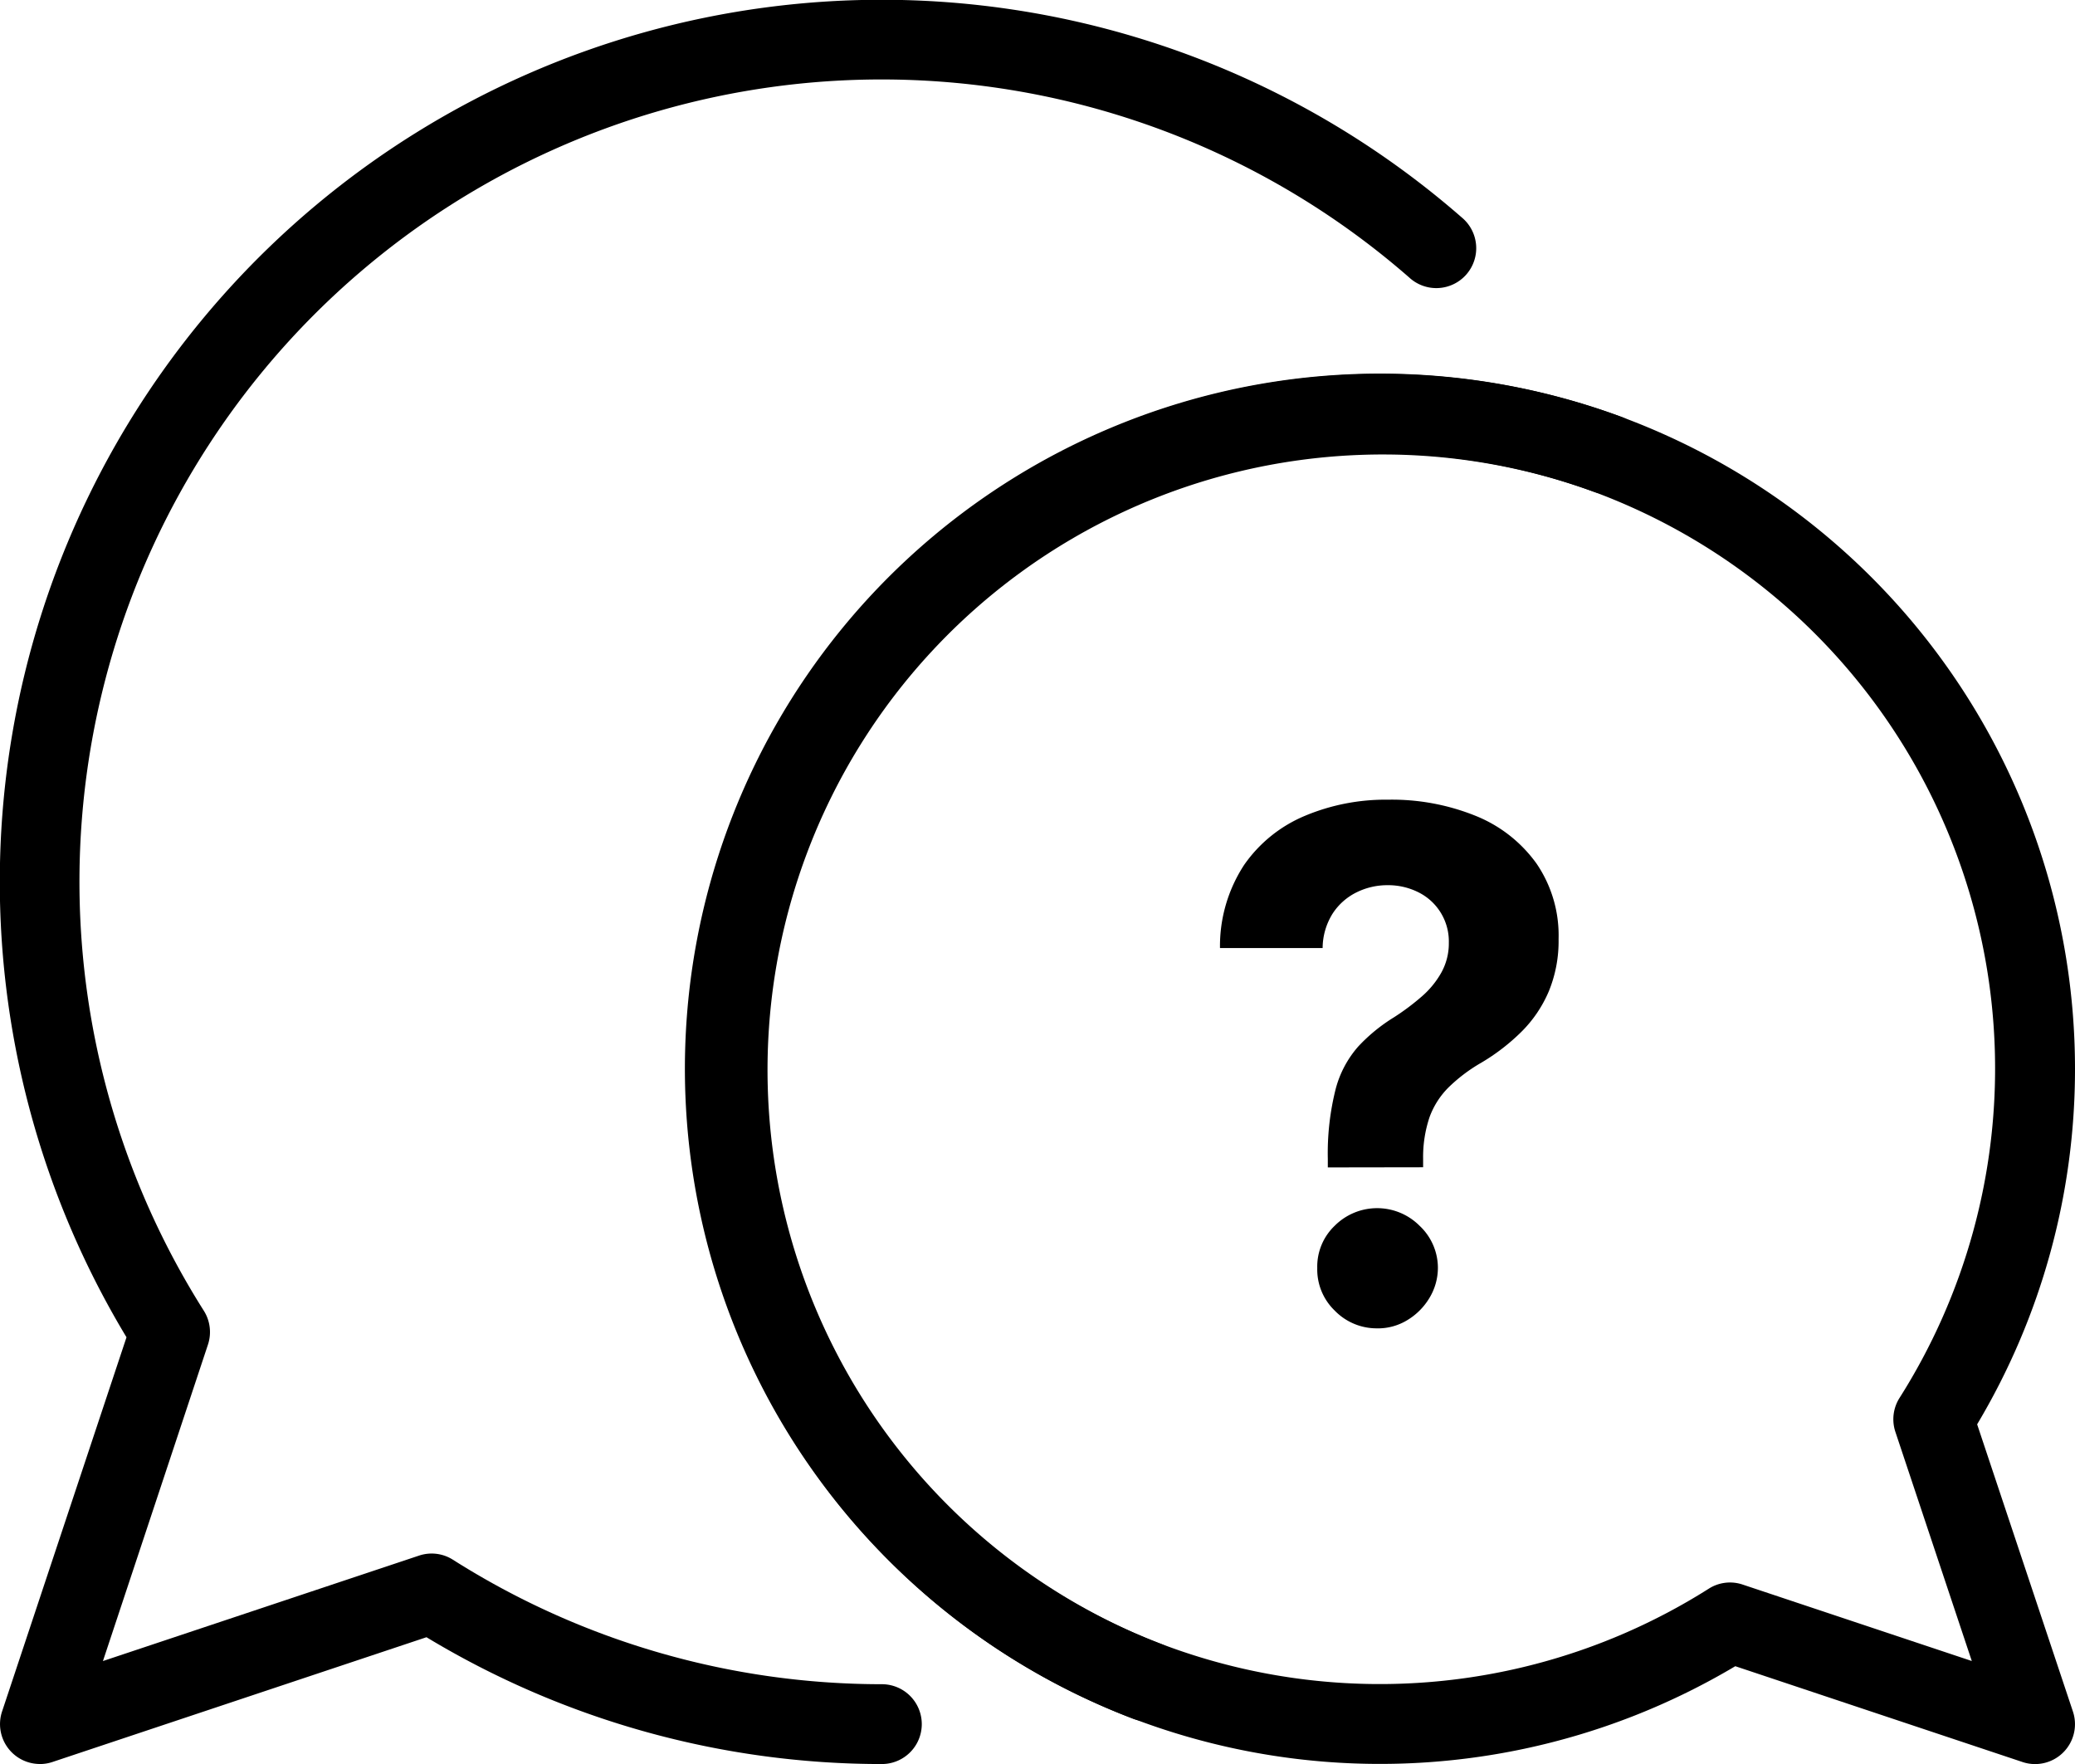 <svg xmlns="http://www.w3.org/2000/svg" xmlns:xlink="http://www.w3.org/1999/xlink" width="56" height="47.601" viewBox="0 0 56 47.601"><defs><clipPath id="clip-path"><rect id="Rettangolo_19933" data-name="Rettangolo 19933" width="56" height="47.601" fill="none"></rect></clipPath></defs><g id="faq_icon" data-name="faq icon" transform="translate(0 0)"><g id="Raggruppa_8338" data-name="Raggruppa 8338" transform="translate(0 0)" clip-path="url(#clip-path)"><path id="Tracciato_7028" data-name="Tracciato 7028" d="M64.837,50.514v-.231a7.08,7.08,0,0,1,.214-1.893,2.82,2.82,0,0,1,.607-1.139,4.617,4.617,0,0,1,.963-.787,6.4,6.4,0,0,0,.753-.564,2.41,2.41,0,0,0,.529-.648,1.621,1.621,0,0,0,.2-.8,1.48,1.48,0,0,0-.824-1.364,1.823,1.823,0,0,0-.832-.19,1.869,1.869,0,0,0-.834.193,1.624,1.624,0,0,0-.644.57,1.771,1.771,0,0,0-.272.933H61.927a4,4,0,0,1,.651-2.242,3.759,3.759,0,0,1,1.635-1.323,5.621,5.621,0,0,1,2.245-.438,6.032,6.032,0,0,1,2.388.444,3.729,3.729,0,0,1,1.628,1.286,3.439,3.439,0,0,1,.591,2.028,3.563,3.563,0,0,1-.262,1.408,3.419,3.419,0,0,1-.729,1.085,5.559,5.559,0,0,1-1.105.852,4.378,4.378,0,0,0-.878.665,2.192,2.192,0,0,0-.509.8,3.373,3.373,0,0,0-.173,1.12v.231Zm1.343,4.342a1.576,1.576,0,0,1-1.157-.479,1.542,1.542,0,0,1-.471-1.149,1.524,1.524,0,0,1,.471-1.14,1.618,1.618,0,0,1,2.29,0,1.559,1.559,0,0,1,.495,1.14,1.575,1.575,0,0,1-.234.817,1.739,1.739,0,0,1-.594.591,1.52,1.52,0,0,1-.8.221" transform="translate(-29.002 -19.012)"></path><path id="Tracciato_7029" data-name="Tracciato 7029" d="M1.077,47.6A1.077,1.077,0,0,1,.055,46.185l3.359-10.1A23.8,23.8,0,0,1,39.448,5.866a1.077,1.077,0,1,1-1.416,1.622A21.647,21.647,0,0,0,5.5,35.368a1.076,1.076,0,0,1,.112.916L2.778,44.822l8.53-2.845a1.07,1.07,0,0,1,.917.112A21.618,21.618,0,0,0,23.8,45.447a1.077,1.077,0,1,1,0,2.154,23.76,23.76,0,0,1-12.29-3.422L1.418,47.545a1.06,1.06,0,0,1-.341.056" transform="translate(0 0)"></path><path id="Tracciato_7030" data-name="Tracciato 7030" d="M47.24,55.333a1.083,1.083,0,0,1-.384-.07A18.761,18.761,0,0,1,60.034,20.132a1.077,1.077,0,0,1-.738,2.024A16.607,16.607,0,0,0,47.624,53.25a1.077,1.077,0,0,1-.384,2.083" transform="translate(-16.285 -8.887)"></path><path id="Tracciato_7031" data-name="Tracciato 7031" d="M71.208,56.489a1.062,1.062,0,0,1-.341-.056l-7.75-2.585a18.758,18.758,0,1,1,9.168-16.115,18.687,18.687,0,0,1-2.641,9.588l2.585,7.75a1.077,1.077,0,0,1-1.021,1.418M53.529,21.13A16.6,16.6,0,1,0,62.4,51.757a1.067,1.067,0,0,1,.918-.111L69.5,53.708l-2.062-6.182a1.076,1.076,0,0,1,.112-.918A16.6,16.6,0,0,0,59.29,22.154a16.748,16.748,0,0,0-5.761-1.025" transform="translate(-16.285 -8.887)"></path></g></g></svg>